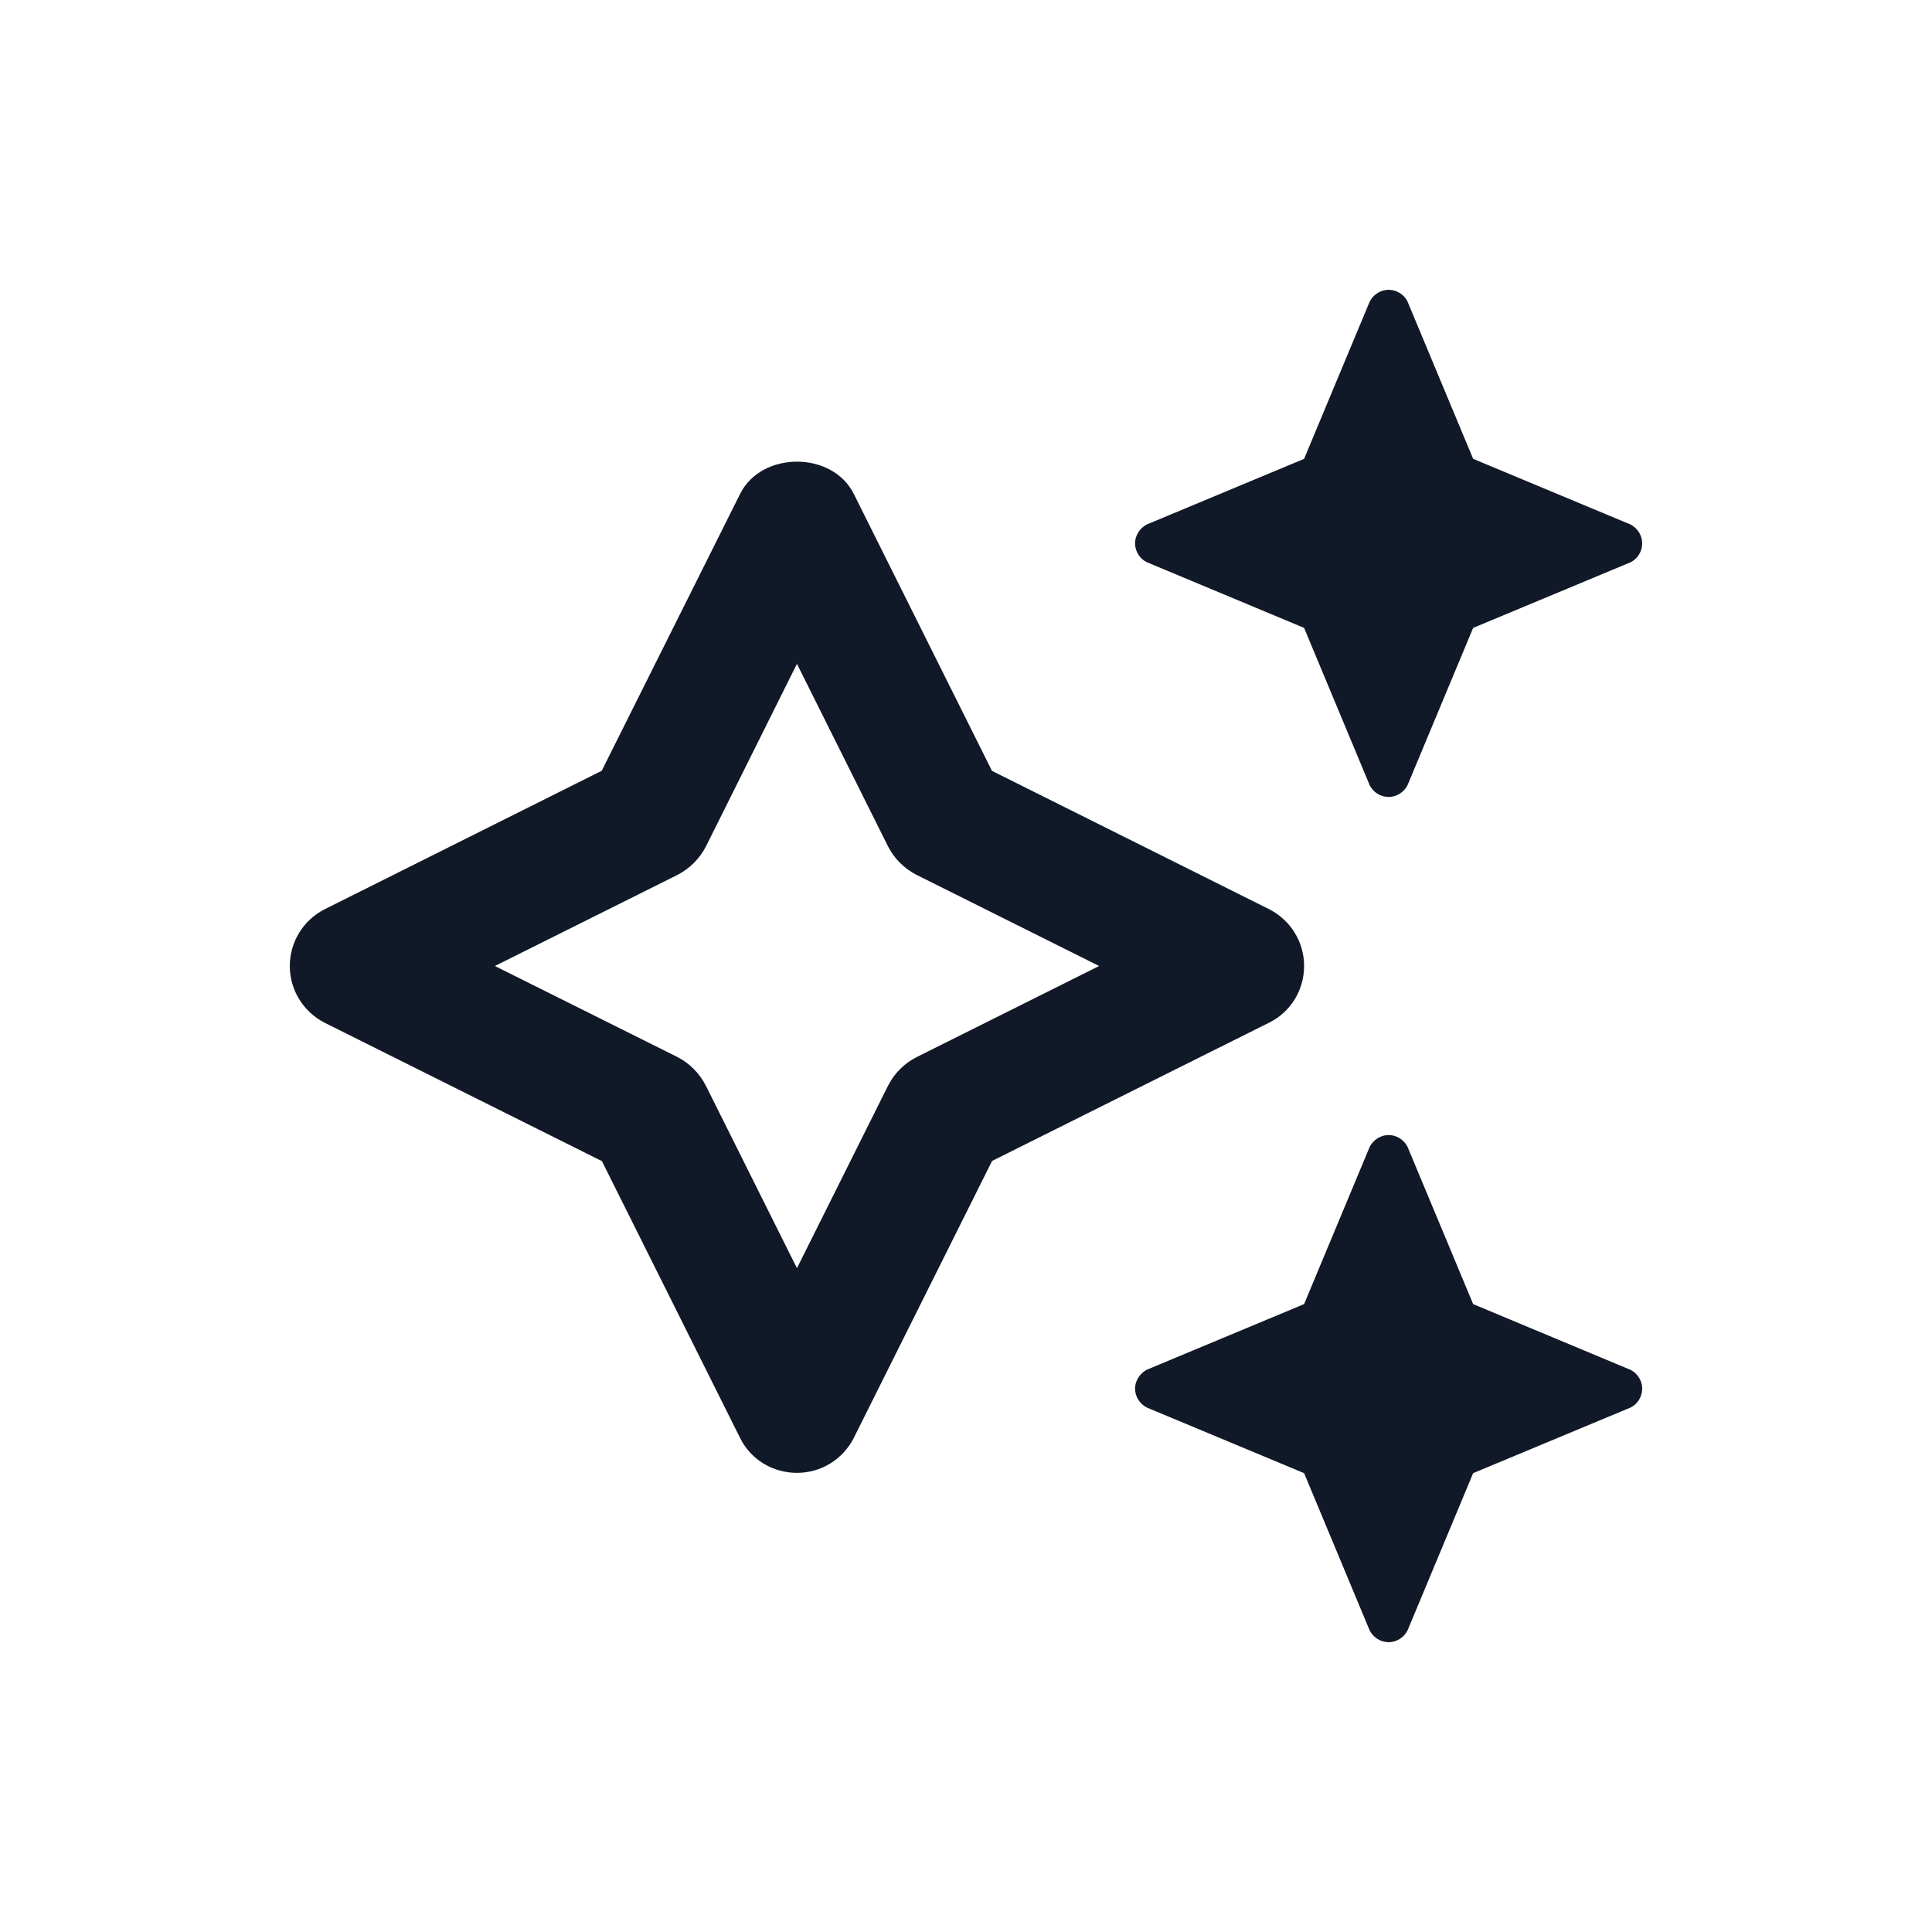 <svg width="20" height="20" viewBox="0 0 20 20" fill="none" xmlns="http://www.w3.org/2000/svg">
<path d="M11.87 5.819L13.5 6.5L14.18 8.131C14.219 8.204 14.293 8.25 14.375 8.25C14.457 8.25 14.532 8.202 14.57 8.13L15.25 6.5L16.881 5.82C16.953 5.784 17 5.707 17 5.625C17 5.543 16.952 5.468 16.88 5.43L15.25 4.75L14.57 3.12C14.534 3.048 14.457 3 14.375 3C14.293 3 14.218 3.048 14.18 3.12L13.5 4.75L11.87 5.43C11.799 5.468 11.75 5.543 11.75 5.625C11.75 5.707 11.799 5.784 11.87 5.819ZM16.88 14.181L15.25 13.5L14.57 11.87C14.534 11.799 14.457 11.75 14.375 11.75C14.293 11.75 14.218 11.798 14.18 11.87L13.5 13.5L11.87 14.18C11.799 14.219 11.75 14.293 11.75 14.375C11.75 14.457 11.798 14.532 11.87 14.57L13.5 15.25L14.18 16.881C14.219 16.953 14.293 17 14.375 17C14.457 17 14.532 16.952 14.57 16.88L15.25 15.25L16.881 14.57C16.953 14.534 17 14.457 17 14.375C17 14.293 16.953 14.219 16.88 14.181ZM13.5 10C13.5 9.75 13.36 9.525 13.138 9.412L10.269 7.98L8.838 5.112C8.616 4.668 7.884 4.668 7.662 5.112L6.229 7.979L3.362 9.412C3.14 9.524 3 9.751 3 10C3 10.249 3.14 10.475 3.362 10.588L6.231 12.02L7.663 14.889C7.774 15.111 8.001 15.247 8.25 15.247C8.499 15.247 8.725 15.108 8.838 14.886L10.27 12.018L13.139 10.586C13.361 10.476 13.5 10.249 13.5 10ZM9.489 10.943C9.36 11.009 9.259 11.11 9.193 11.239L8.25 13.128L7.307 11.239C7.241 11.11 7.14 11.009 7.014 10.943L5.123 10L7.013 9.057C7.14 8.991 7.241 8.89 7.307 8.764L8.25 6.872L9.193 8.762C9.259 8.89 9.36 8.991 9.489 9.057L11.378 10L9.489 10.943Z" fill="#111827"/>
</svg>
